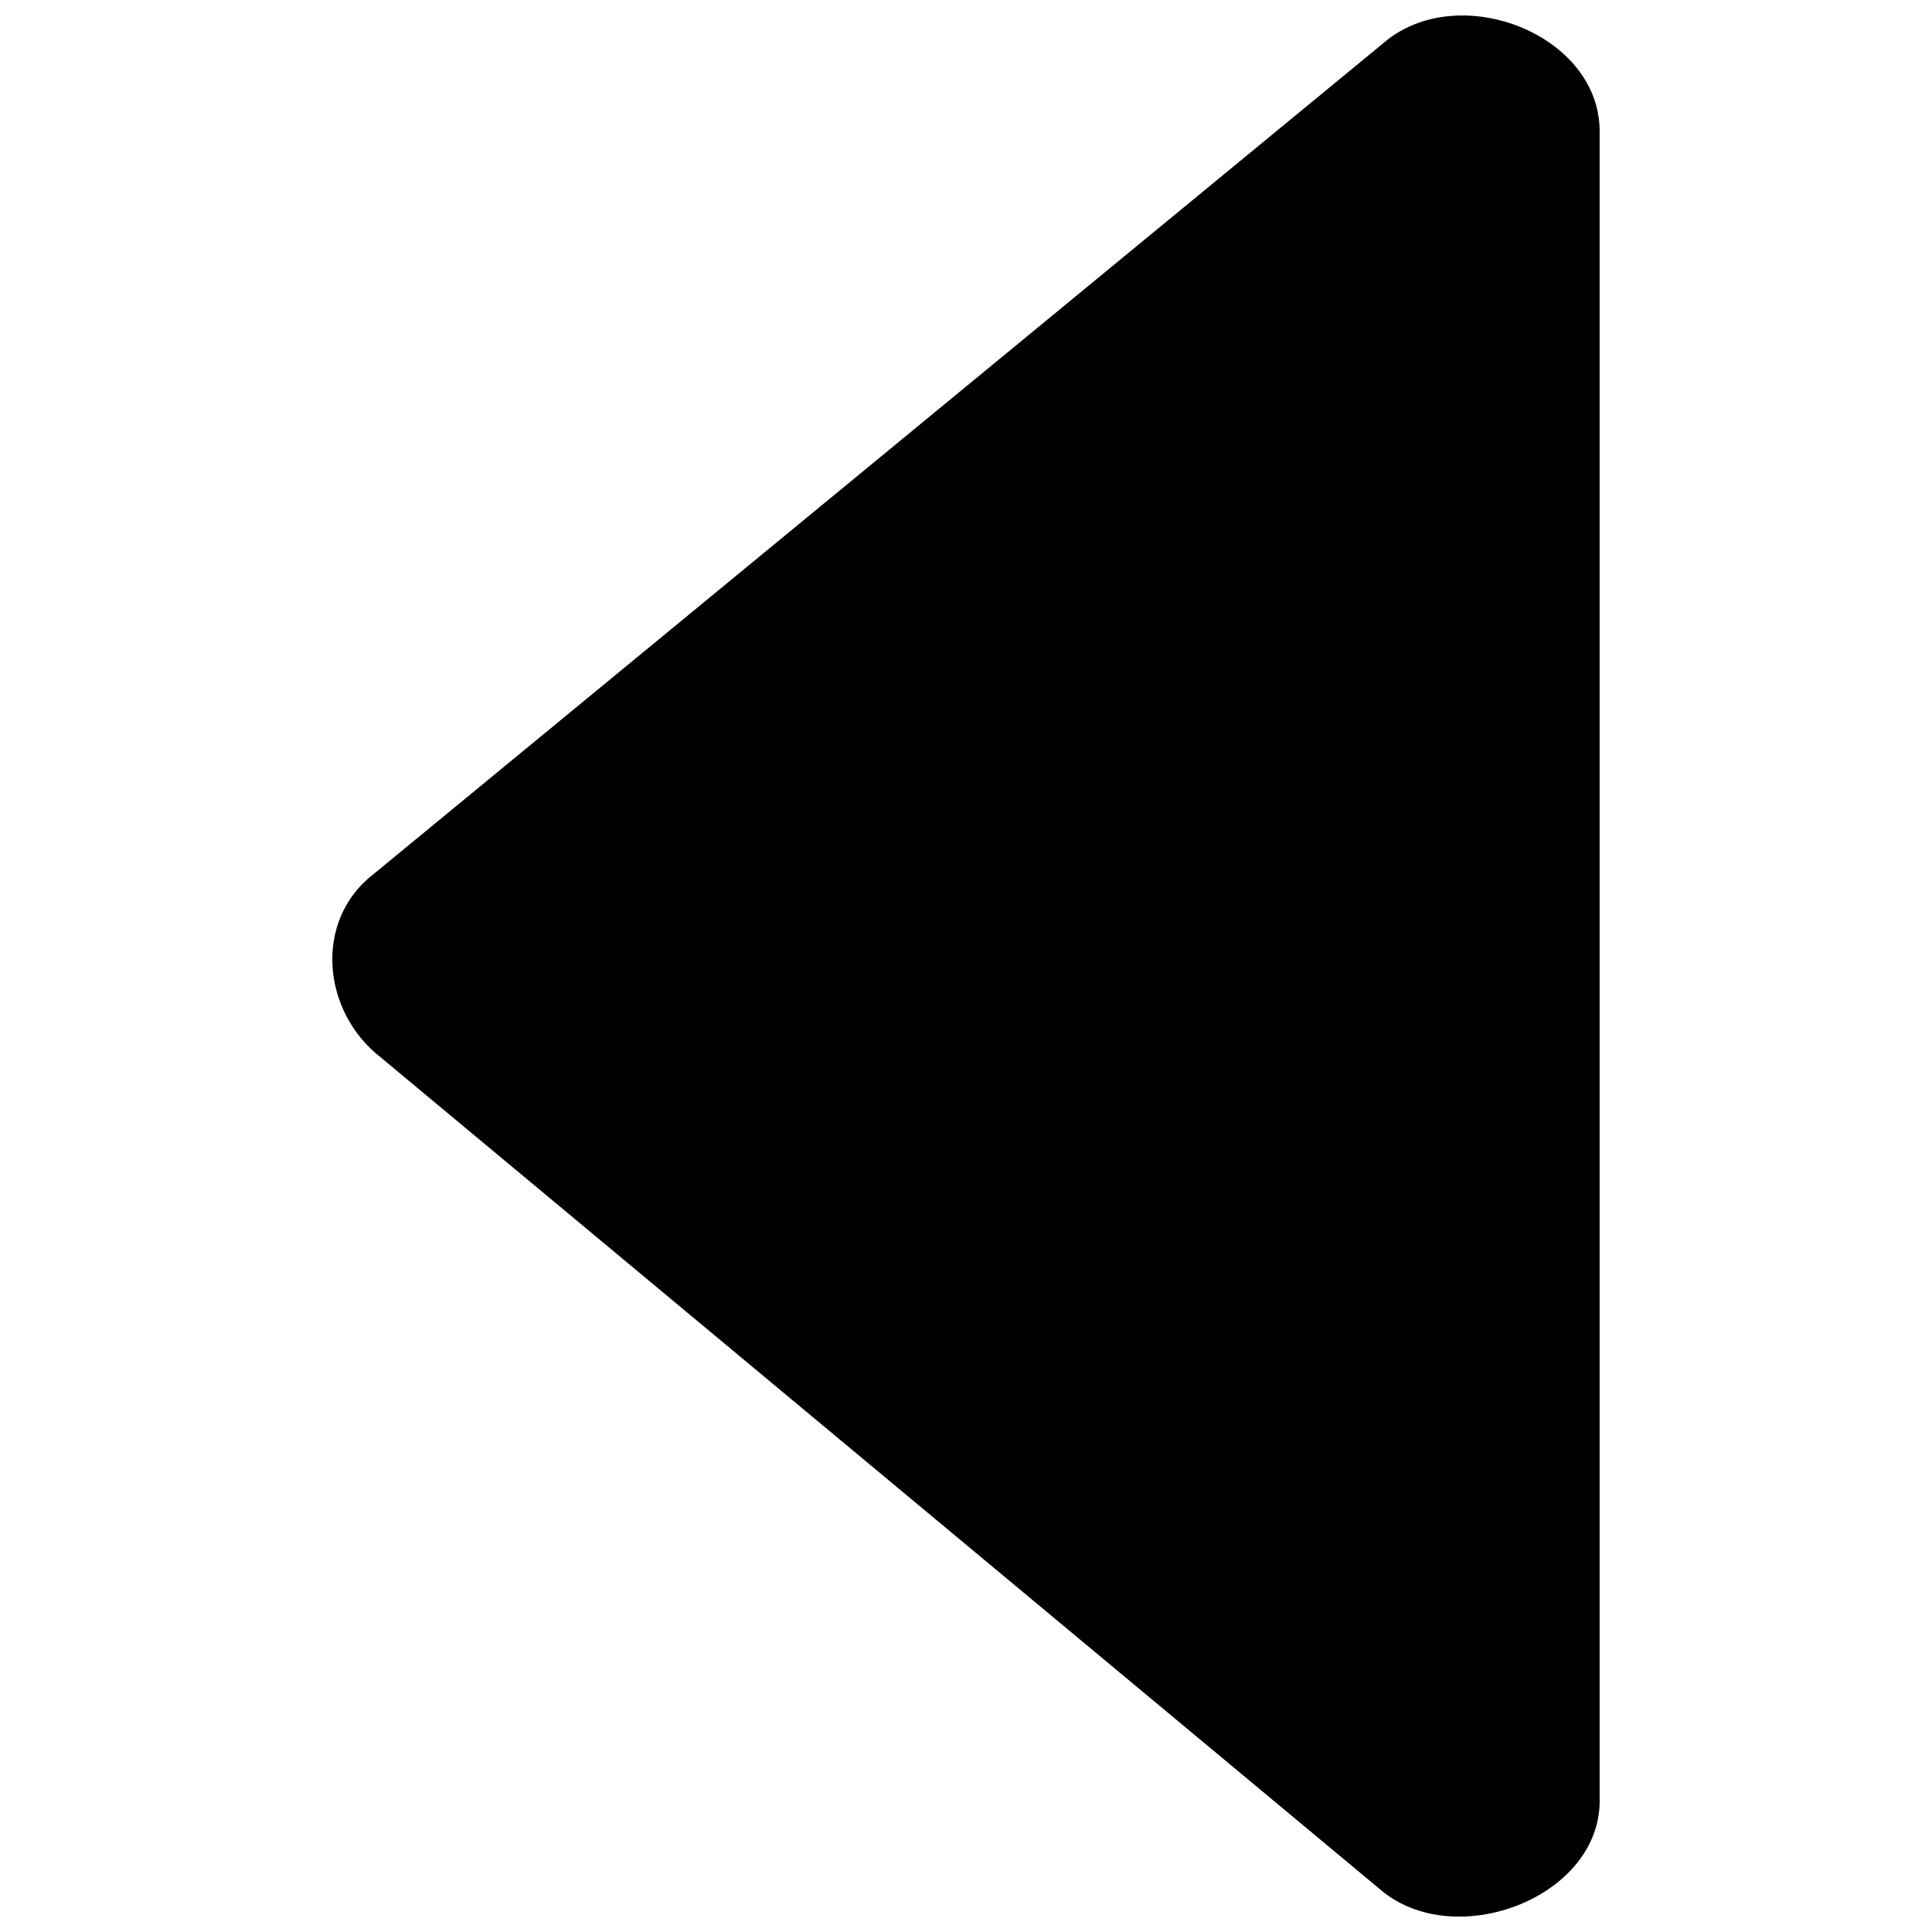 <?xml version="1.0" encoding="UTF-8"?>
<!-- Uploaded to: SVG Repo, www.svgrepo.com, Generator: SVG Repo Mixer Tools -->
<svg width="800px" height="800px" version="1.1" viewBox="144 144 512 512" xmlns="http://www.w3.org/2000/svg">
 <defs>
  <clipPath id="a">
   <path d="m232 148.09h336v503.81h-336z"/>
  </clipPath>
 </defs>
 <g clip-path="url(#a)">
  <path d="m567.93 621.22c0 25.359-37.242 39.762-57.141 24.352l-265.72-221.21c-15.871-12.258-17.969-36.441-2.098-48.699l268.82-221.21c19.984-15.41 56.133-1.008 56.133 24.352v442.43" fill-rule="evenodd"/>
 </g>
</svg>